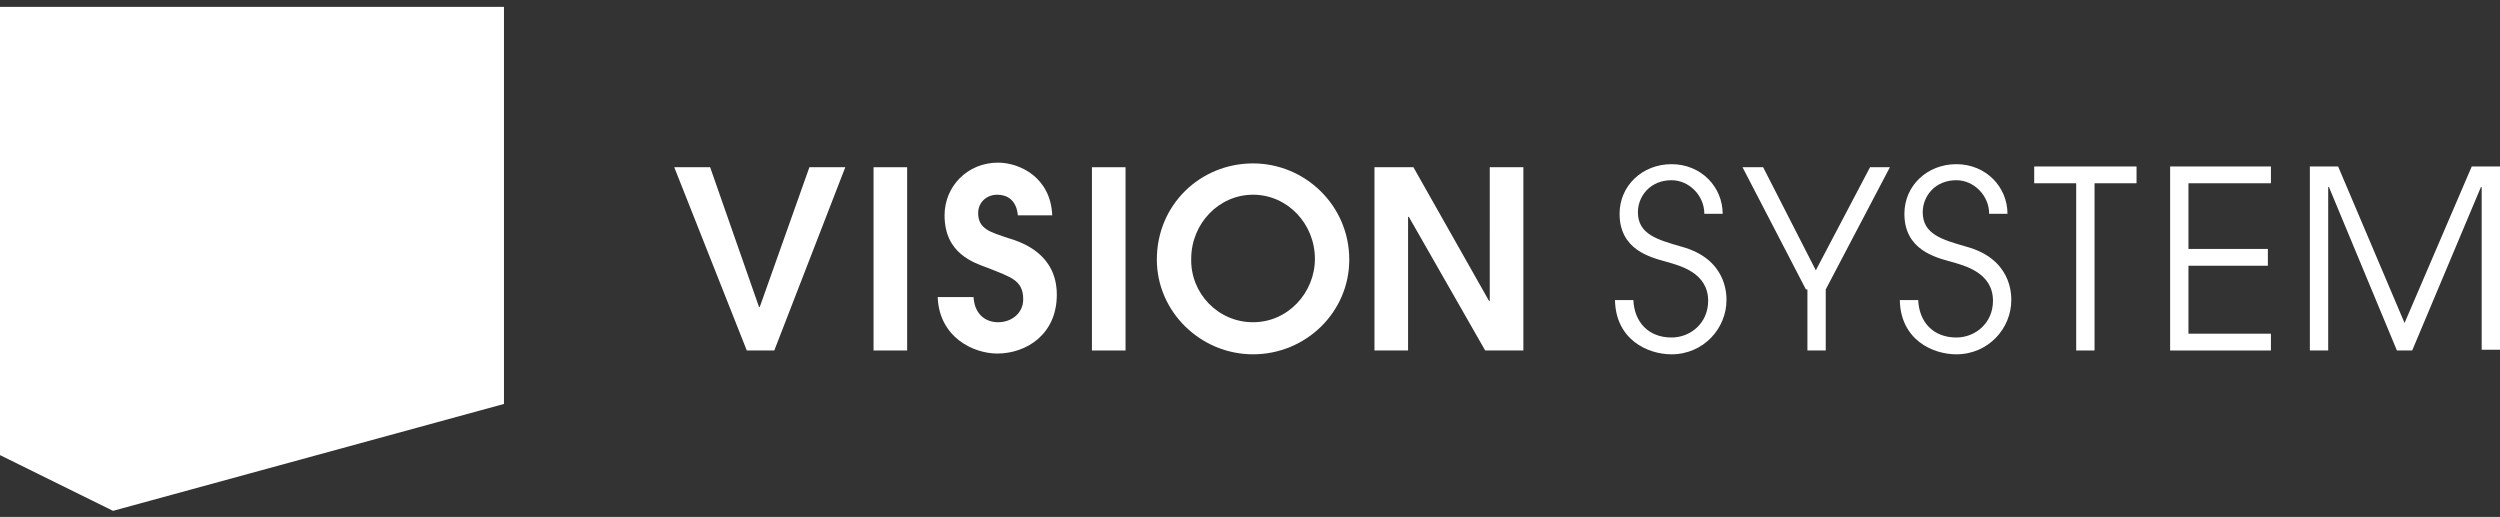 <?xml version="1.0" encoding="utf-8"?>
<!-- Generator: Adobe Illustrator 24.3.0, SVG Export Plug-In . SVG Version: 6.00 Build 0)  -->
<svg version="1.1" id="レイヤー_1" xmlns="http://www.w3.org/2000/svg" xmlns:xlink="http://www.w3.org/1999/xlink" x="0px"
	 y="0px" viewBox="0 0 327.4 67.7" style="enable-background:new 0 0 327.4 67.7;" xml:space="preserve">
<rect x="0" y="0" width="327.4" height="67.7" fill="#333333" stroke="none"/>
<style type="text/css">
	.st0{fill:#FFFFFF;}
</style>
<g>
	<g>
		<g>
			<g>
				<g>
					<g>
						<g>
							<path class="st0" d="M88.3,21.9H93l6.4,18.3h0.1l6.5-18.3h4.7l-9.3,24h-3.6L88.3,21.9z"/>
							<path class="st0" d="M114.4,21.9h4.4v24h-4.4V21.9z"/>
							<path class="st0" d="M127.5,39c0.2,2.4,1.8,3.2,3.2,3.2c1.8,0,3.3-1.2,3.3-3c0-2.5-1.6-2.9-4.6-4.1c-1.9-0.7-5.7-1.9-5.7-6.9
								c0-3.8,3-6.9,7-6.9c2.8,0,6.9,1.9,7.1,6.9h-4.5c-0.2-2.1-1.5-2.7-2.7-2.7c-1.4,0-2.5,1-2.5,2.4c0,2.1,1.6,2.5,4,3.3
								c2,0.6,6.3,2.2,6.3,7.4c0,5.2-4,7.7-7.8,7.7c-3.1,0-7.6-2.1-7.8-7.4H127.5z"/>
							<path class="st0" d="M143,21.9h4.4v24H143V21.9z"/>
							<path class="st0" d="M164.1,21.4c6.8,0,12.6,5.5,12.6,12.6c0,6.9-5.7,12.4-12.6,12.4c-6.9,0-12.6-5.6-12.6-12.4
								C151.5,26.8,157.2,21.4,164.1,21.4z M164.1,42.2c4.6,0,8.1-3.9,8.1-8.3c0-4.6-3.6-8.4-8.1-8.4c-4.5,0-8.1,3.8-8.1,8.4
								C155.9,38.4,159.5,42.2,164.1,42.2z"/>
							<path class="st0" d="M180,21.9h5.1l9.9,17.5h0.1V21.9h4.4v24h-5l-10-17.5h-0.1v17.5H180V21.9z"/>
							<path class="st0" d="M213.9,39.2c0.1,3,2,5,5,5c2.5,0,4.8-1.9,4.8-4.8c0-3.7-3.7-4.6-5.4-5.1c-2.2-0.6-6.2-1.6-6.2-6.3
								c0-3.7,3-6.5,6.8-6.5c3.9,0,6.7,3,6.7,6.5h-2.4c0-2.4-2-4.4-4.3-4.4c-2.8,0-4.4,2.1-4.4,4.2c0,2.9,2.6,3.6,5.7,4.5
								c5.9,1.6,5.9,6.2,5.9,7c0,3.7-3,7.1-7.2,7.1c-3.1,0-7.3-1.9-7.4-7.1H213.9z"/>
							<path class="st0" d="M236.5,37.9l-8.3-16h2.7l6.9,13.5l7.1-13.5h2.6l-8.4,16v8h-2.4V37.9z"/>
							<path class="st0" d="M251.2,39.2c0.1,3,2,5,5,5c2.5,0,4.8-1.9,4.8-4.8c0-3.7-3.7-4.6-5.4-5.1c-2.2-0.6-6.2-1.6-6.2-6.3
								c0-3.7,3-6.5,6.8-6.5c3.9,0,6.7,3,6.7,6.5h-2.4c0-2.4-2-4.4-4.3-4.4c-2.8,0-4.4,2.1-4.4,4.2c0,2.9,2.6,3.6,5.7,4.5
								c5.9,1.6,5.9,6.2,5.9,7c0,3.7-3,7.1-7.2,7.1c-3.1,0-7.3-1.9-7.4-7.1H251.2z"/>
							<path class="st0" d="M271.9,24h-5.5v-2.2h13.4V24h-5.5v21.9h-2.4V24z"/>
							<path class="st0" d="M284.2,21.8h13.2V24h-10.8v8.6H297v2.2h-10.4v8.9h10.8v2.2h-13.2V21.8z"/>
							<path class="st0" d="M302.5,21.8h3.7l8.7,20.5l8.8-20.5h3.7v24H325V24.5h-0.1l-9,21.4h-2L305,24.5h-0.1v21.4h-2.4V21.8z"/>
						</g>
					</g>
				</g>
			</g>
		</g>
		<g>
			<g>
				<g>
					<polygon class="st0" points="66,52.9 66,0.9 0,0.9 0,59.6 14.8,66.9 					"/>
				</g>
			</g>
		</g>
	</g>
</g>
</svg>
